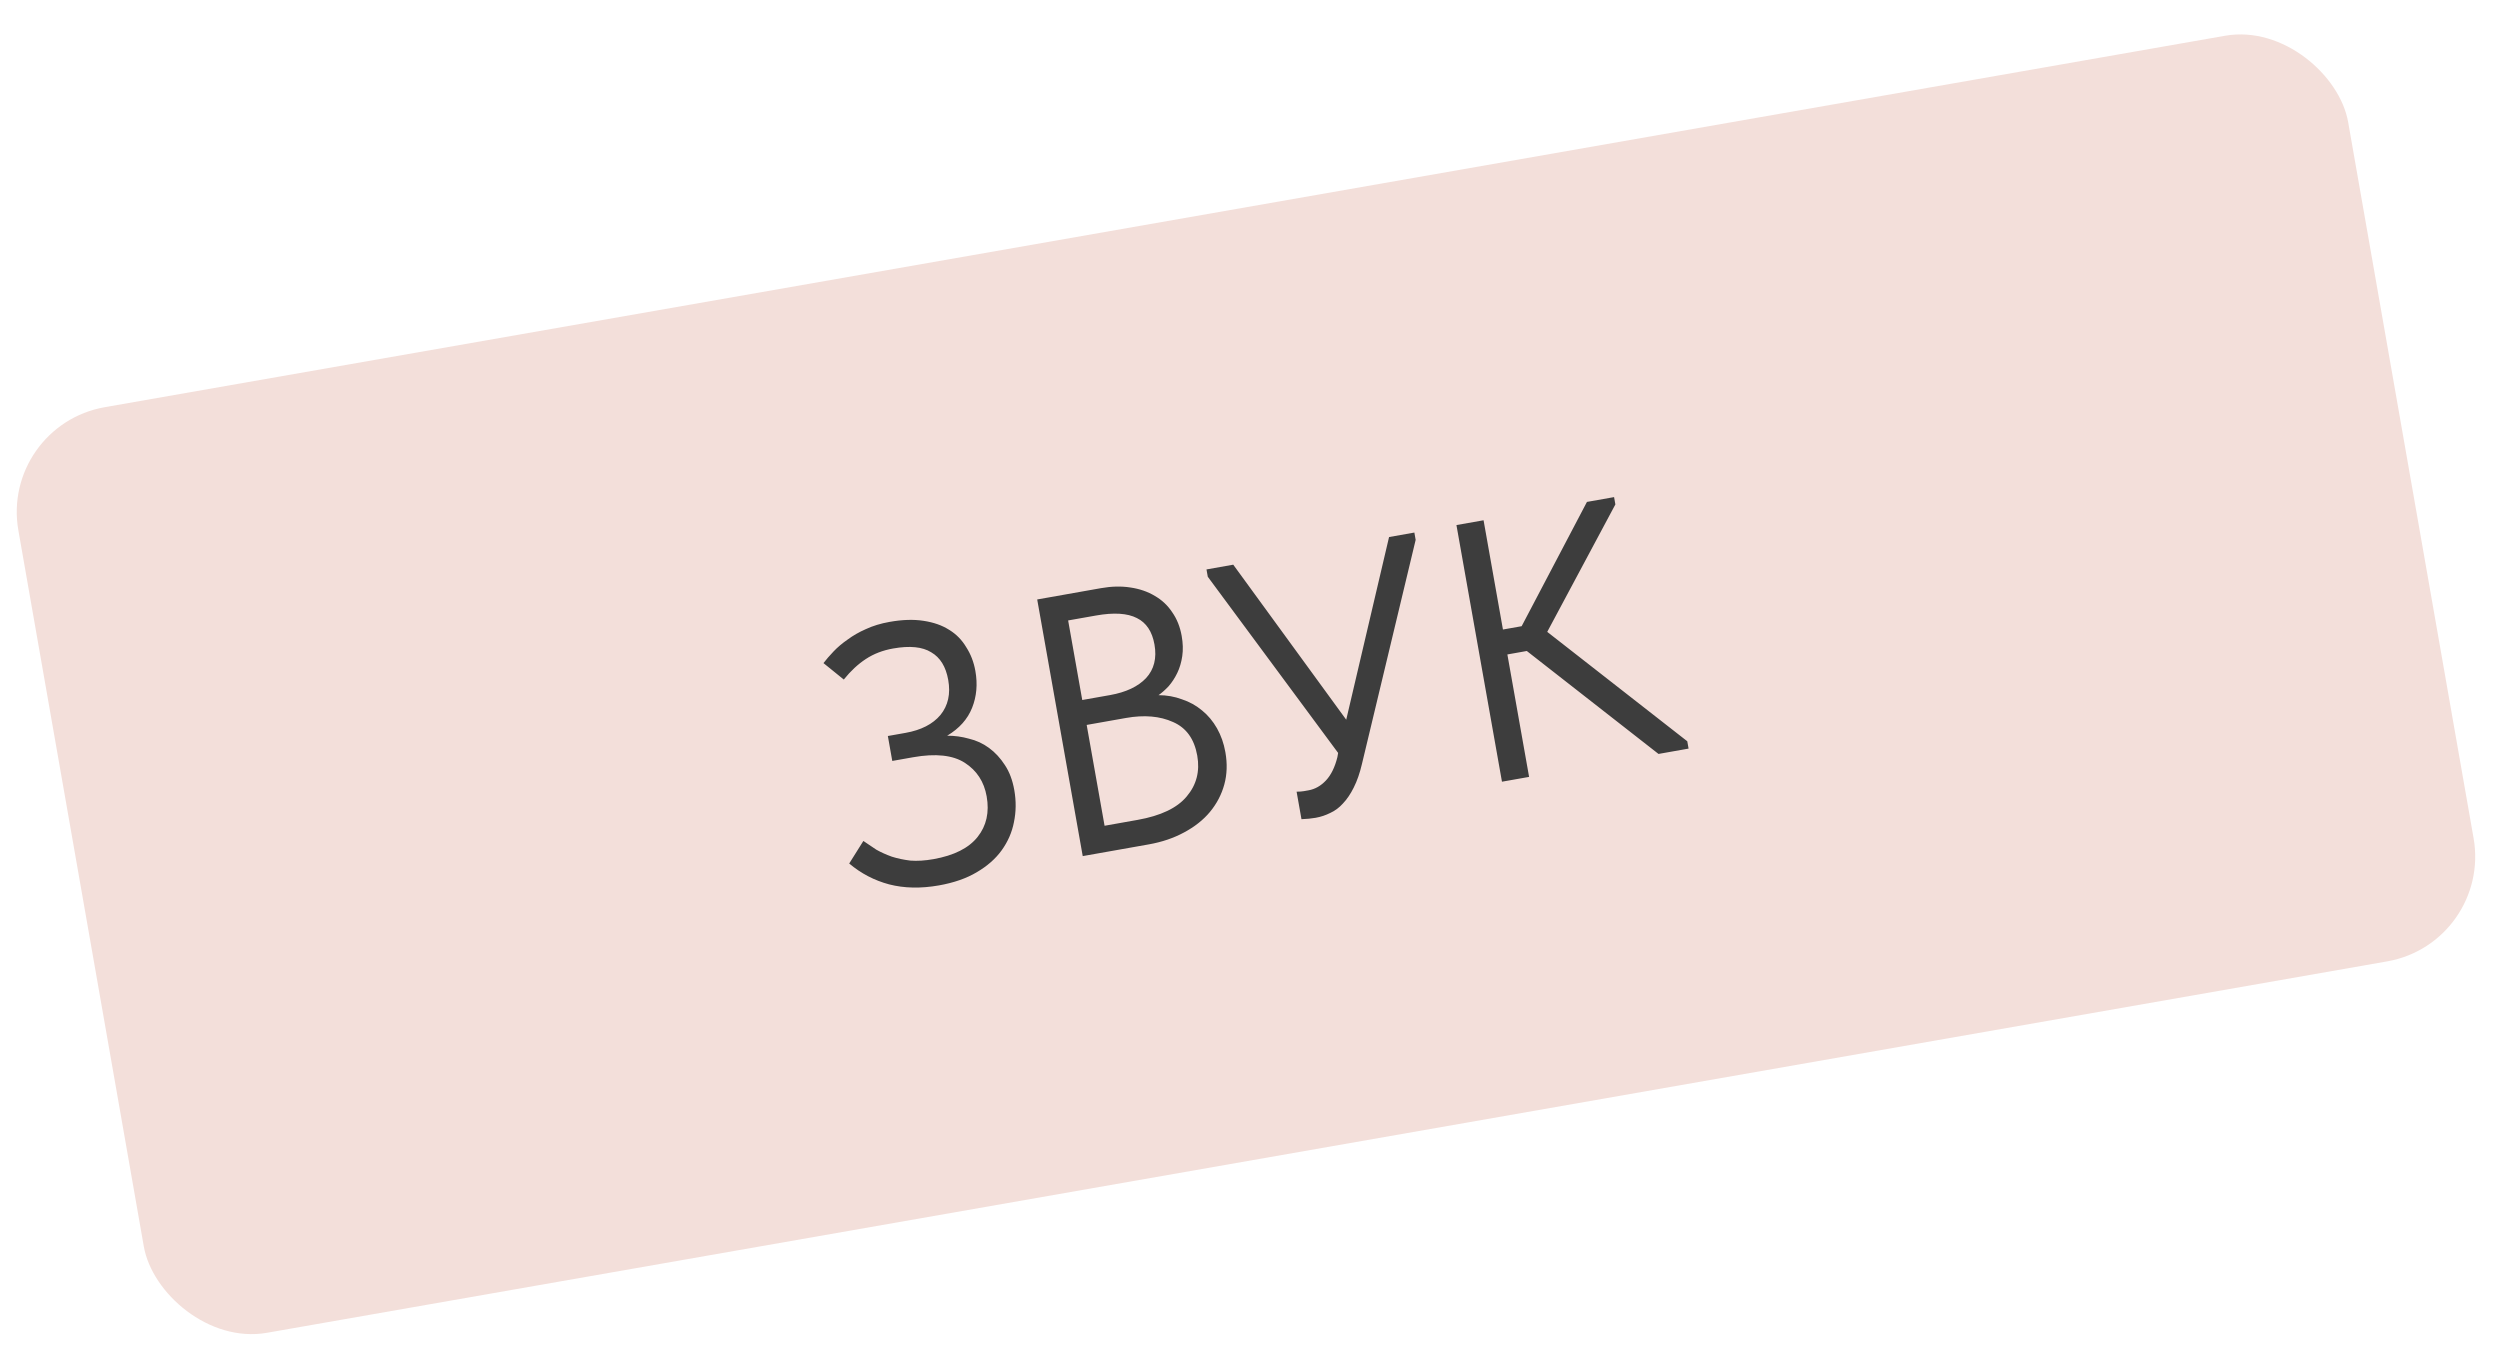 <?xml version="1.0" encoding="UTF-8"?> <svg xmlns="http://www.w3.org/2000/svg" width="141" height="77" viewBox="0 0 141 77" fill="none"><rect y="24" width="133.402" height="53" rx="6" transform="rotate(-9.936 0 24)" fill="#F3DFDA"></rect><path d="M52.956 49.937C51.936 50.117 51.001 50.099 50.152 49.88C49.316 49.658 48.564 49.266 47.895 48.702L48.694 47.43C48.921 47.588 49.163 47.752 49.42 47.919C49.689 48.071 49.983 48.203 50.301 48.317C50.618 48.418 50.965 48.491 51.343 48.538C51.732 48.568 52.168 48.541 52.651 48.455C53.808 48.25 54.637 47.832 55.137 47.203C55.637 46.574 55.807 45.812 55.648 44.916C55.502 44.089 55.091 43.458 54.417 43.023C53.742 42.588 52.771 42.483 51.503 42.708L50.324 42.917L50.075 41.511L51.067 41.335C51.949 41.179 52.608 40.842 53.042 40.324C53.474 39.792 53.62 39.133 53.48 38.348C53.348 37.603 53.029 37.084 52.522 36.79C52.026 36.48 51.309 36.408 50.372 36.575C49.793 36.677 49.28 36.875 48.835 37.167C48.389 37.459 47.974 37.846 47.59 38.326L46.444 37.399C46.594 37.202 46.783 36.984 47.011 36.744C47.238 36.505 47.504 36.28 47.808 36.07C48.11 35.846 48.452 35.65 48.834 35.482C49.228 35.299 49.673 35.163 50.17 35.075C50.886 34.947 51.523 34.927 52.078 35.013C52.648 35.097 53.133 35.267 53.534 35.523C53.932 35.765 54.253 36.092 54.497 36.504C54.752 36.899 54.923 37.345 55.011 37.841C55.144 38.586 55.082 39.279 54.826 39.922C54.57 40.564 54.102 41.088 53.42 41.494C53.832 41.492 54.24 41.547 54.644 41.66C55.059 41.757 55.439 41.932 55.782 42.184C56.125 42.435 56.424 42.759 56.679 43.155C56.932 43.536 57.107 44.003 57.205 44.554C57.315 45.175 57.309 45.78 57.186 46.371C57.075 46.945 56.842 47.477 56.488 47.966C56.145 48.439 55.678 48.849 55.085 49.196C54.507 49.541 53.797 49.787 52.956 49.937ZM58.498 33.81L62.095 33.172C62.688 33.067 63.24 33.054 63.752 33.134C64.278 33.211 64.74 33.371 65.138 33.613C65.534 33.841 65.859 34.146 66.111 34.528C66.377 34.907 66.556 35.352 66.646 35.862C66.72 36.276 66.731 36.658 66.679 37.008C66.628 37.358 66.534 37.673 66.399 37.953C66.264 38.233 66.102 38.483 65.913 38.701C65.722 38.905 65.531 39.074 65.342 39.207C65.811 39.209 66.252 39.288 66.663 39.442C67.086 39.581 67.464 39.791 67.799 40.072C68.131 40.341 68.41 40.675 68.638 41.075C68.865 41.476 69.023 41.924 69.111 42.42C69.226 43.068 69.206 43.676 69.051 44.244C68.896 44.812 68.625 45.329 68.239 45.796C67.863 46.246 67.377 46.631 66.78 46.95C66.196 47.267 65.532 47.492 64.788 47.624L61.066 48.284L58.498 33.81ZM61.289 40.886L62.298 46.573L64.159 46.242C65.468 46.01 66.392 45.569 66.931 44.919C67.484 44.266 67.682 43.499 67.525 42.616C67.359 41.679 66.906 41.049 66.166 40.725C65.423 40.387 64.535 40.31 63.501 40.494L61.289 40.886ZM60.243 34.993L61.039 39.48L62.611 39.202C63.507 39.042 64.183 38.724 64.638 38.245C65.091 37.752 65.249 37.12 65.112 36.348C64.982 35.617 64.652 35.121 64.123 34.86C63.59 34.584 62.821 34.536 61.815 34.715L60.243 34.993ZM74.2 46.124C73.966 46.166 73.7 46.191 73.403 46.202L73.128 44.651C73.285 44.651 73.418 44.642 73.528 44.622C73.638 44.603 73.728 44.587 73.797 44.575C74.169 44.509 74.499 44.322 74.786 44.015C75.072 43.709 75.287 43.273 75.428 42.707L75.47 42.465L68.119 32.529L68.046 32.116L69.555 31.848L75.927 40.592L78.343 30.289L79.77 30.036L79.843 30.449L76.816 43.079C76.695 43.598 76.54 44.045 76.35 44.42C76.172 44.779 75.969 45.078 75.742 45.317C75.528 45.554 75.289 45.732 75.026 45.85C74.765 45.981 74.49 46.073 74.2 46.124ZM84.766 35.505L85.821 35.318L89.504 28.308L91.034 28.037L91.107 28.45L87.264 35.637L95.162 41.807L95.236 42.221L93.54 42.522L86.112 36.716L85.016 36.911L86.241 43.817L84.711 44.088L82.143 29.614L83.673 29.343L84.766 35.505Z" fill="#3D3D3D"></path></svg> 